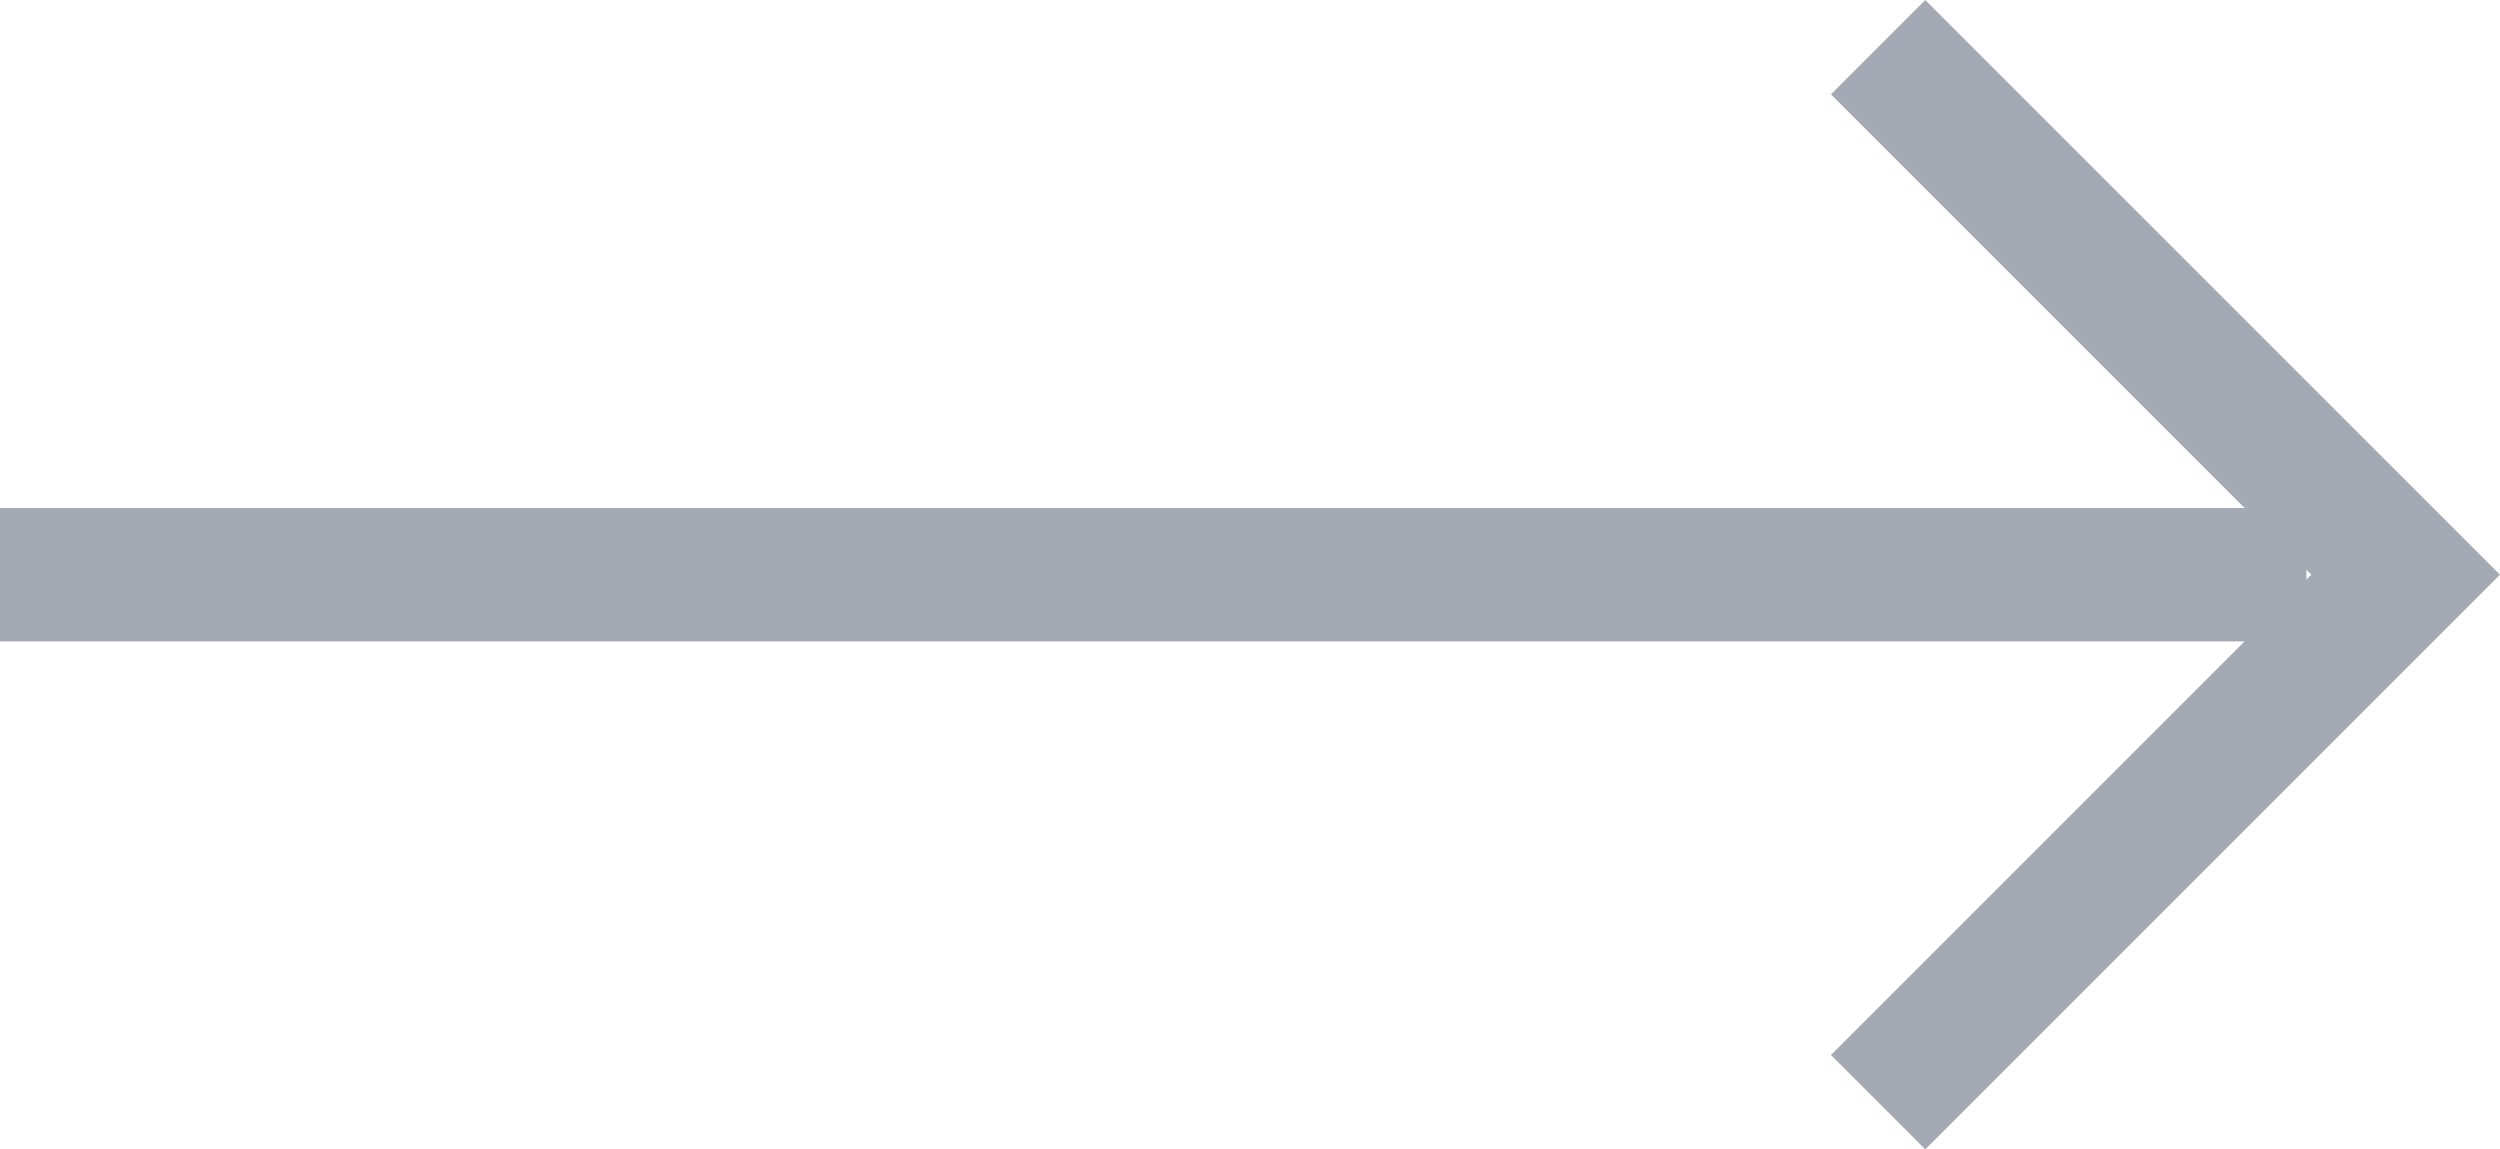 <svg xmlns="http://www.w3.org/2000/svg" width="56.223" height="25.849" viewBox="0 0 56.223 25.849">
  <g id="Group_832" data-name="Group 832" transform="translate(-485.642 -797.754)">
    <path id="Path_614" data-name="Path 614" d="M7988.643,803.5h51.869" transform="translate(-7503.001 7.179)" fill="none" stroke="#a5a9b3" stroke-width="3"/>
    <path id="Path_615" data-name="Path 615" d="M8007.32,796.185l11.864,11.863-11.864,11.864" transform="translate(-7479.441 2.63)" fill="none" stroke="#a5a9b3" stroke-width="3"/>
  </g>
</svg>
